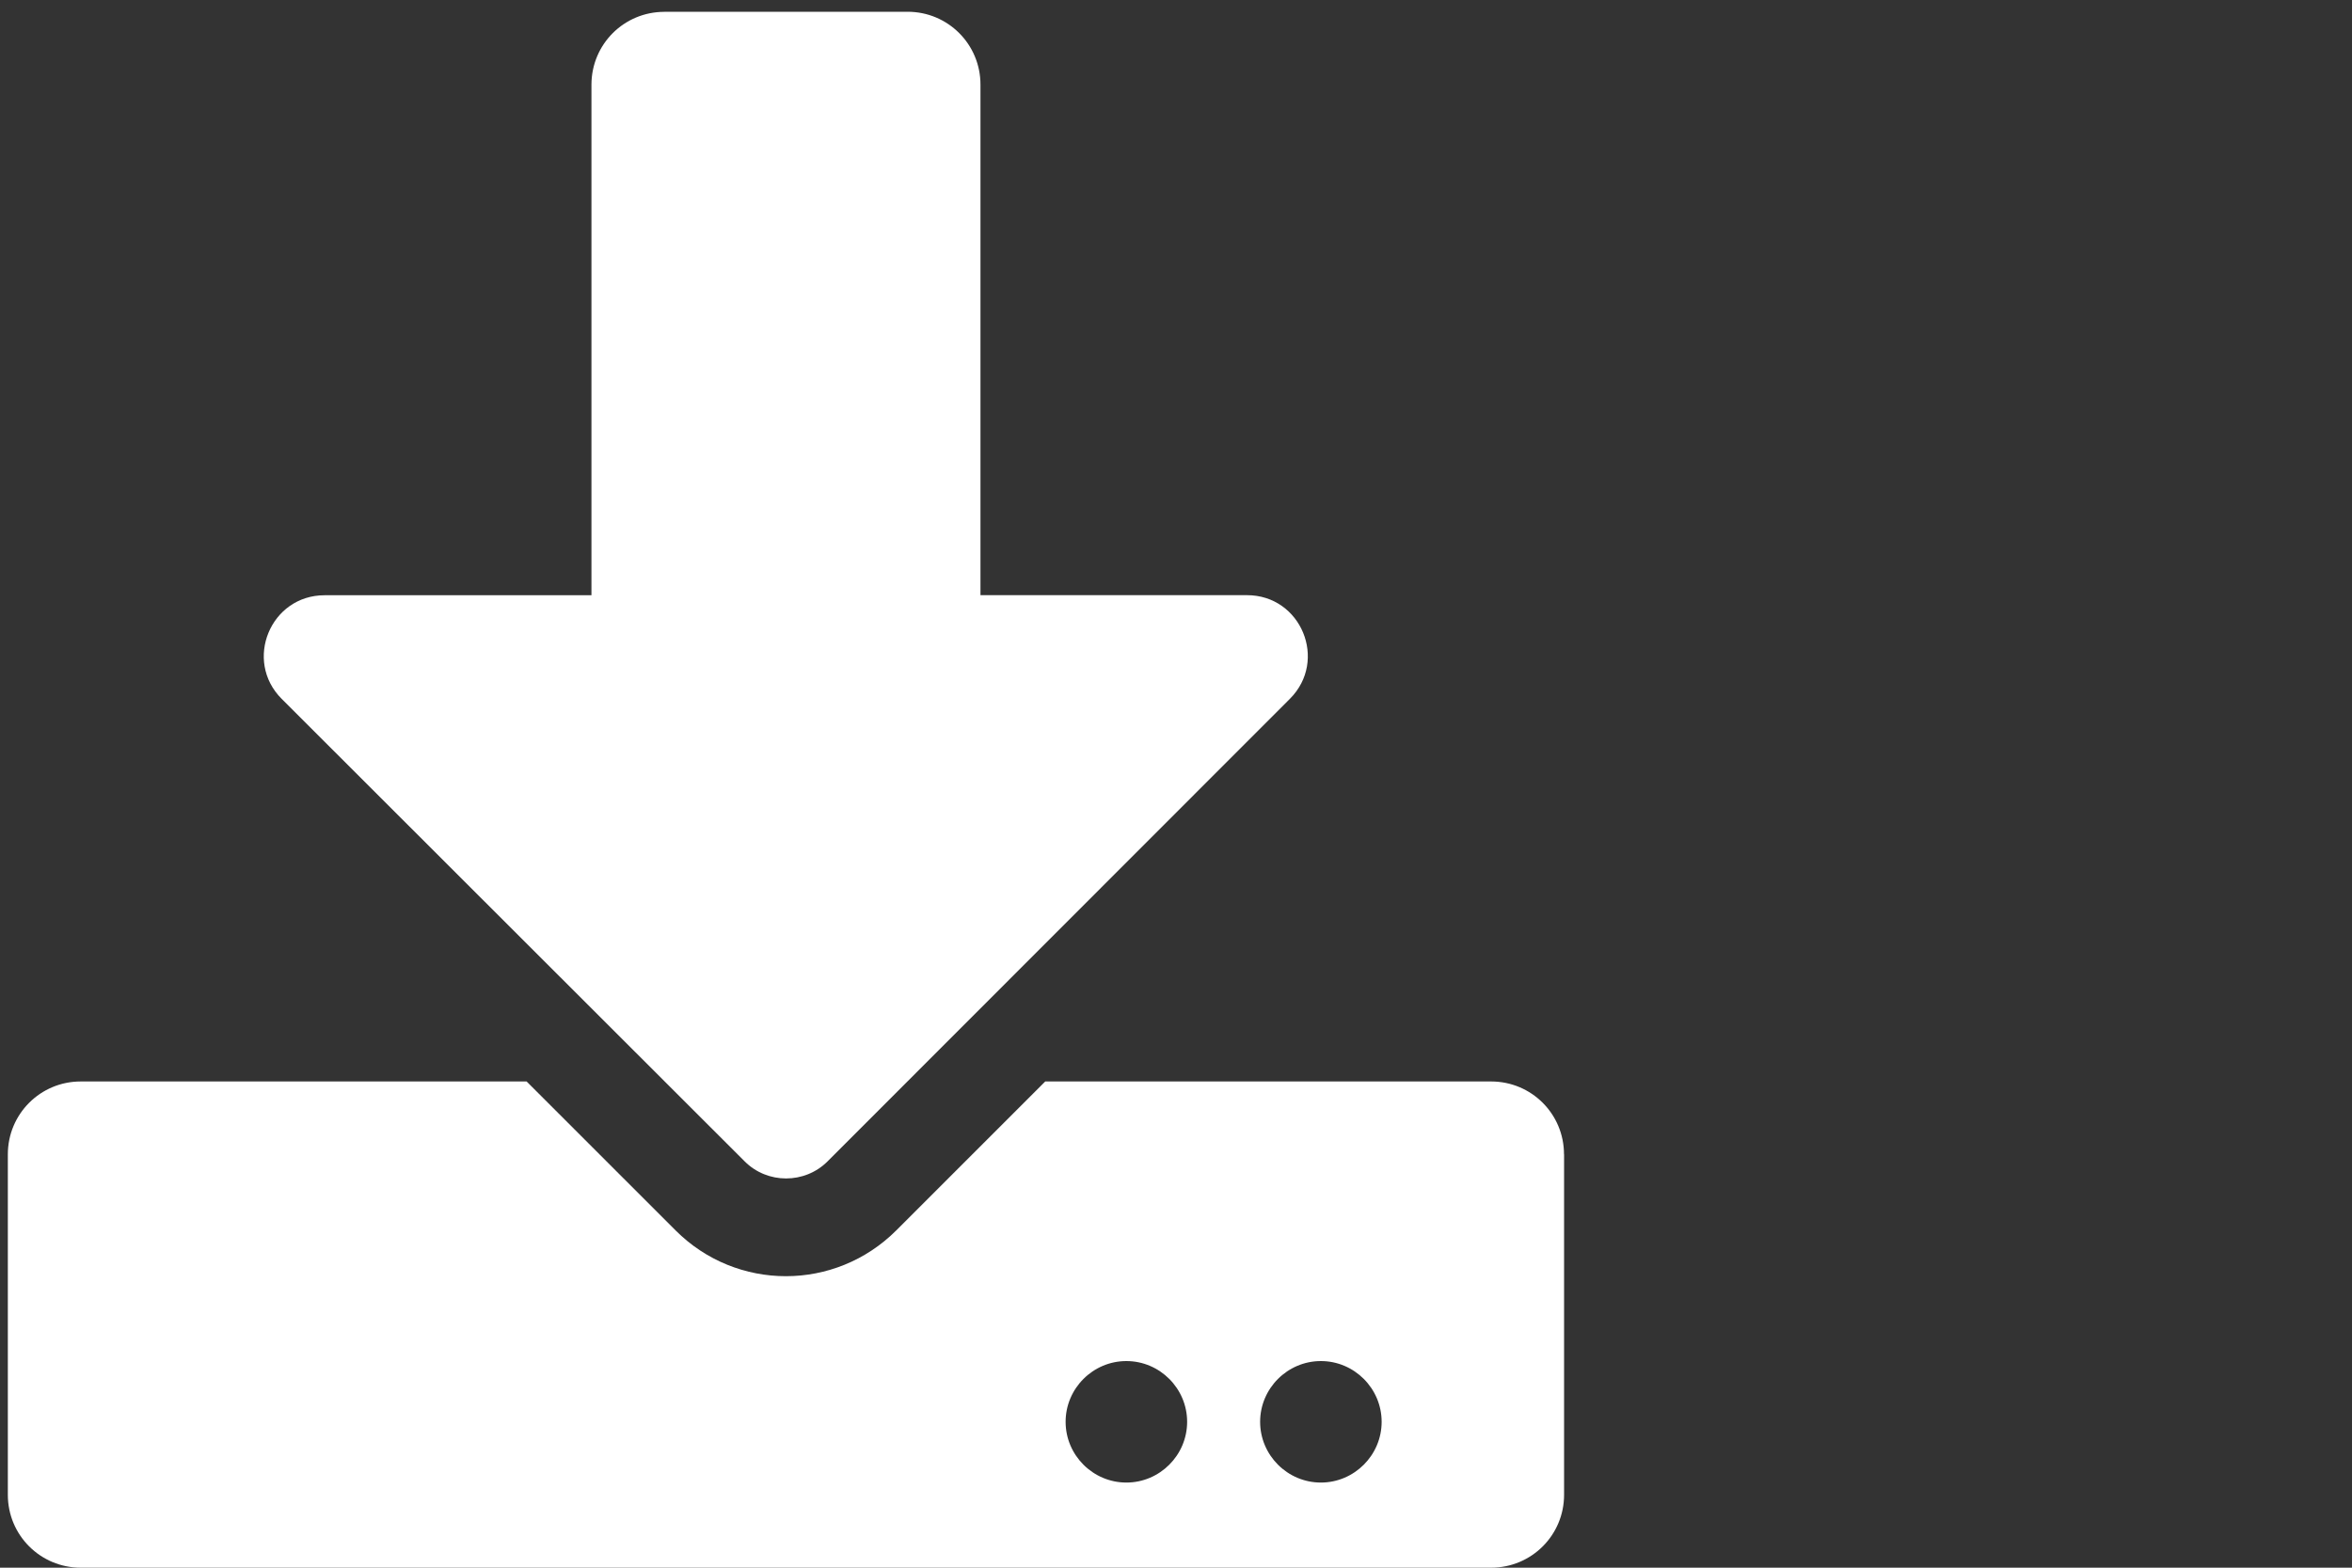 <?xml version="1.0" encoding="UTF-8" standalone="no"?>
<svg
   xmlns:dc="http://purl.org/dc/elements/1.1/"
   xmlns:cc="http://creativecommons.org/ns#"
   xmlns:rdf="http://www.w3.org/1999/02/22-rdf-syntax-ns#"
   xmlns:svg="http://www.w3.org/2000/svg"
   xmlns="http://www.w3.org/2000/svg"
   xmlns:sodipodi="http://sodipodi.sourceforge.net/DTD/sodipodi-0.dtd"
   xmlns:inkscape="http://www.inkscape.org/namespaces/inkscape"
   viewBox="0 0 30 20"
   version="1.1"
   id="svg4"
   sodipodi:docname="downloadSymbol.svg"
   width="30"
   height="20"
   inkscape:version="0.92.1 r15371">
  <rect x="0" y="0" width="30" height="20" fill="#333333" stroke="none"/>
  <defs
     id="defs8" />
  <sodipodi:namedview
     pagecolor="#ffffff"
     bordercolor="#666666"
     borderopacity="1"
     objecttolerance="10"
     gridtolerance="10"
     guidetolerance="10"
     inkscape:pageopacity="0"
     inkscape:pageshadow="2"
     inkscape:window-width="1366"
     inkscape:window-height="705"
     id="namedview6"
     showgrid="false"
     inkscape:pagecheckerboard="true"
     inkscape:zoom="5.5955669"
     inkscape:cx="-3.3519058"
     inkscape:cy="33.627119"
     inkscape:window-x="-8"
     inkscape:window-y="-8"
     inkscape:window-maximized="1"
     inkscape:current-layer="svg4" />
  <path
     d="M 8.474,0.15 H 11.576 c 0.516,0 0.93,0.415 0.93,0.93 v 6.513 h 3.4 c 0.69,0 1.035,0.834 0.547,1.322 l -5.897,5.901 c -0.291,0.291 -0.768,0.291 -1.058,0 L 3.593,8.916 C 3.105,8.428 3.45,7.594 4.14,7.594 H 7.544 V 1.081 c 0,-0.516 0.415,-0.93 0.93,-0.93 z M 19.95,14.727 V 19.07 C 19.95,19.585 19.535,20 19.019,20 H 1.03 C 0.515,20 0.1,19.585 0.1,19.07 V 14.727 C 0.1,14.212 0.515,13.797 1.03,13.797 h 5.687 l 1.9,1.9 c 0.779,0.779 2.035,0.779 2.815,0 L 13.332,13.797 h 5.687 c 0.516,0 0.93,0.415 0.93,0.93 z M 15.142,18.139 c 0,-0.426 -0.349,-0.775 -0.775,-0.775 -0.426,0 -0.775,0.349 -0.775,0.775 0,0.426 0.349,0.775 0.775,0.775 0.426,0 0.775,-0.349 0.775,-0.775 z m 2.481,0 c 0,-0.426 -0.349,-0.775 -0.775,-0.775 -0.426,0 -0.775,0.349 -0.775,0.775 0,0.426 0.349,0.775 0.775,0.775 0.426,0 0.775,-0.349 0.775,-0.775 z"
     id="path2"
     style="fill:#ffffff;fill-opacity:1;stroke-width:0.039"
     inkscape:connector-curvature="0" />
</svg>
